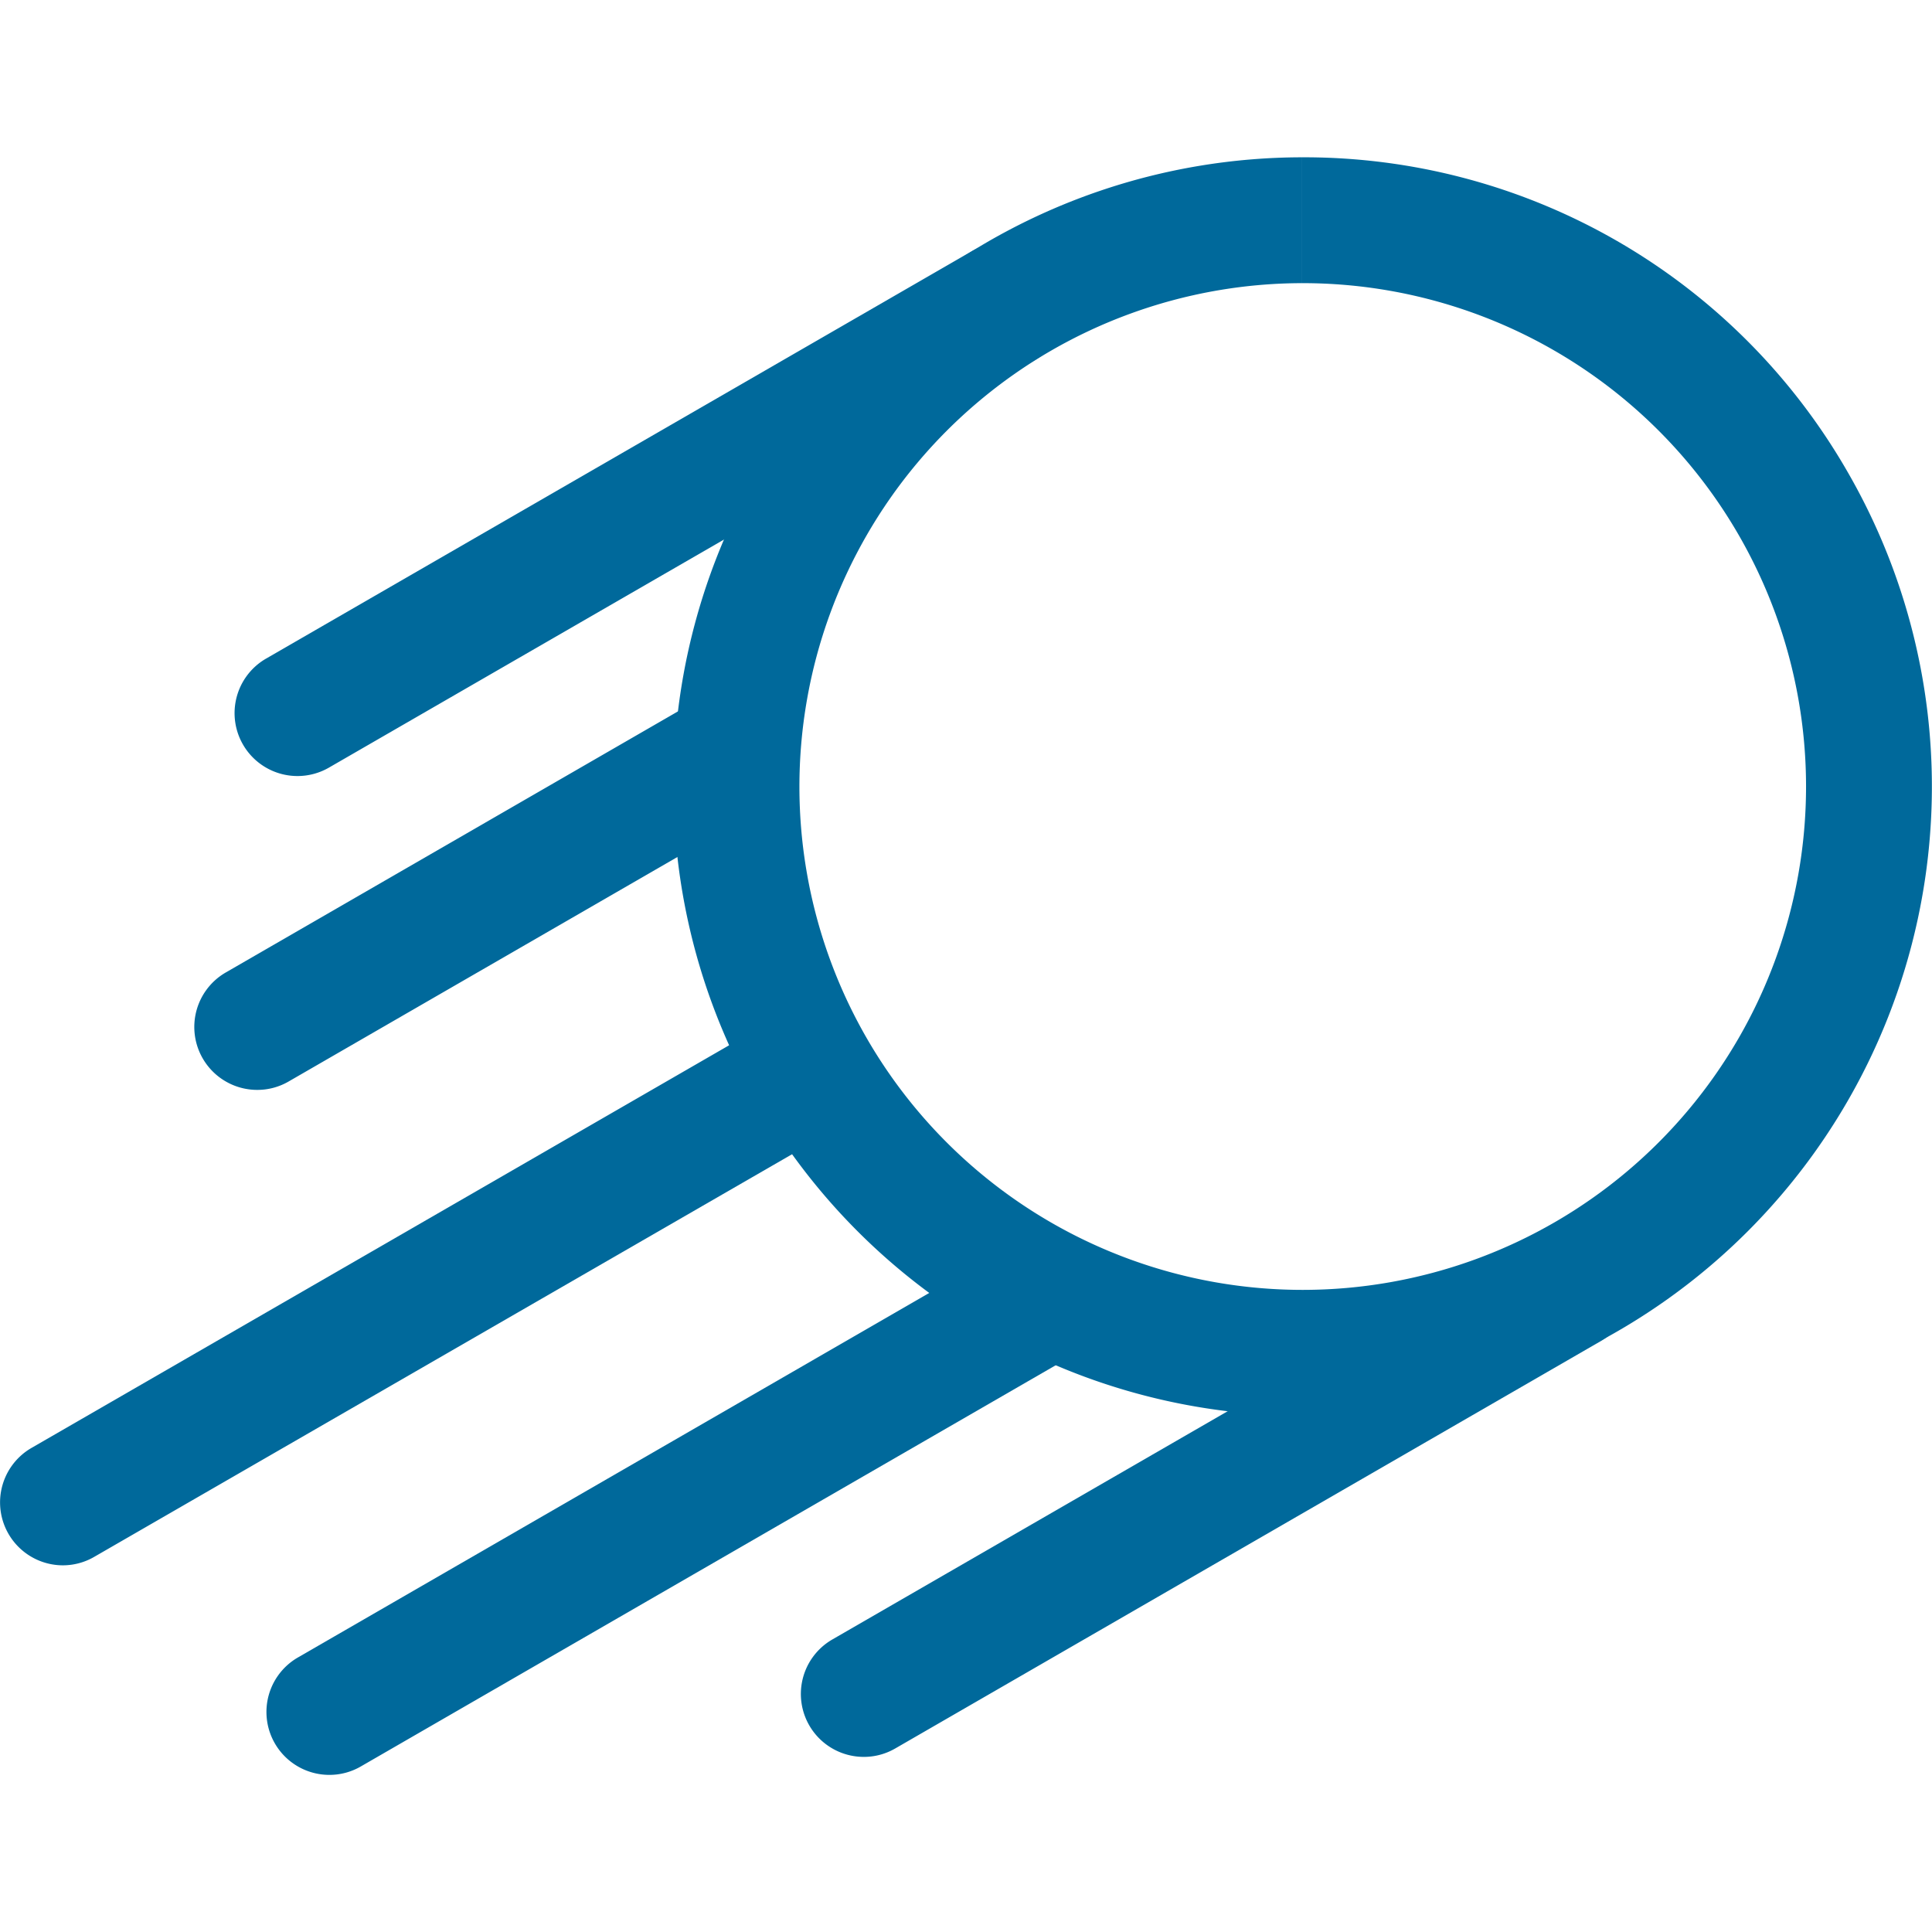 <?xml version="1.0" encoding="utf-8"?><!-- Uploaded to: SVG Repo, www.svgrepo.com, Generator: SVG Repo Mixer Tools -->
<svg width="800px" height="800px" viewBox="0 -5 61.41 61.41" xmlns="http://www.w3.org/2000/svg">
  <g id="commet" transform="translate(-633.431 -126.317)">
    <g id="Oval-12">
      <path id="Path_10" data-name="Path 10" d="M674.82,126.317v4a16,16,0,1,1-13.839,24,16.005,16.005,0,0,1,13.838-24v-4m0,0a20,20,0,1,0,17.339,10,19.912,19.912,0,0,0-17.339-10Z" fill="#00699b"/>
    </g>
    <g id="Line_2_">
      <path id="Path_11" data-name="Path 11" d="M641.607,155.96a2,2,0,0,1-1-3.732l14.375-8.3a2,2,0,1,1,2,3.464l-14.375,8.3A1.982,1.982,0,0,1,641.607,155.96Z" fill="#00699b"/>
    </g>
    <g id="Line-Copy-4_1_">
      <path id="Path_12" data-name="Path 12" d="M642.887,145.984a2,2,0,0,1-1-3.732l22.421-12.944a2,2,0,1,1,2,3.464l-22.421,12.944A2,2,0,0,1,642.887,145.984Z" fill="#00699b"/>
    </g>
    <g id="Line-Copy_1_">
      <path id="Path_13" data-name="Path 13" d="M635.433,171.072a2,2,0,0,1-1-3.732L656.852,154.4a2,2,0,1,1,2,3.464L636.431,170.8A1.99,1.99,0,0,1,635.433,171.072Z" fill="#00699b"/>
    </g>
    <g id="Line-Copy-2_1_">
      <path id="Path_14" data-name="Path 14" d="M643.9,177.733a2,2,0,0,1-1-3.732l22.421-12.945a2,2,0,1,1,2,3.464l-22.421,12.945A1.992,1.992,0,0,1,643.9,177.733Z" fill="#00699b"/>
    </g>
    <g id="Line-Copy-3_1_">
      <path id="Path_15" data-name="Path 15" d="M660.887,177.161a2,2,0,0,1-1-3.732l22.421-12.945a2,2,0,1,1,2,3.464l-22.421,12.945A1.985,1.985,0,0,1,660.887,177.161Z" fill="#00699b"/>
    </g>
  </g>
</svg>